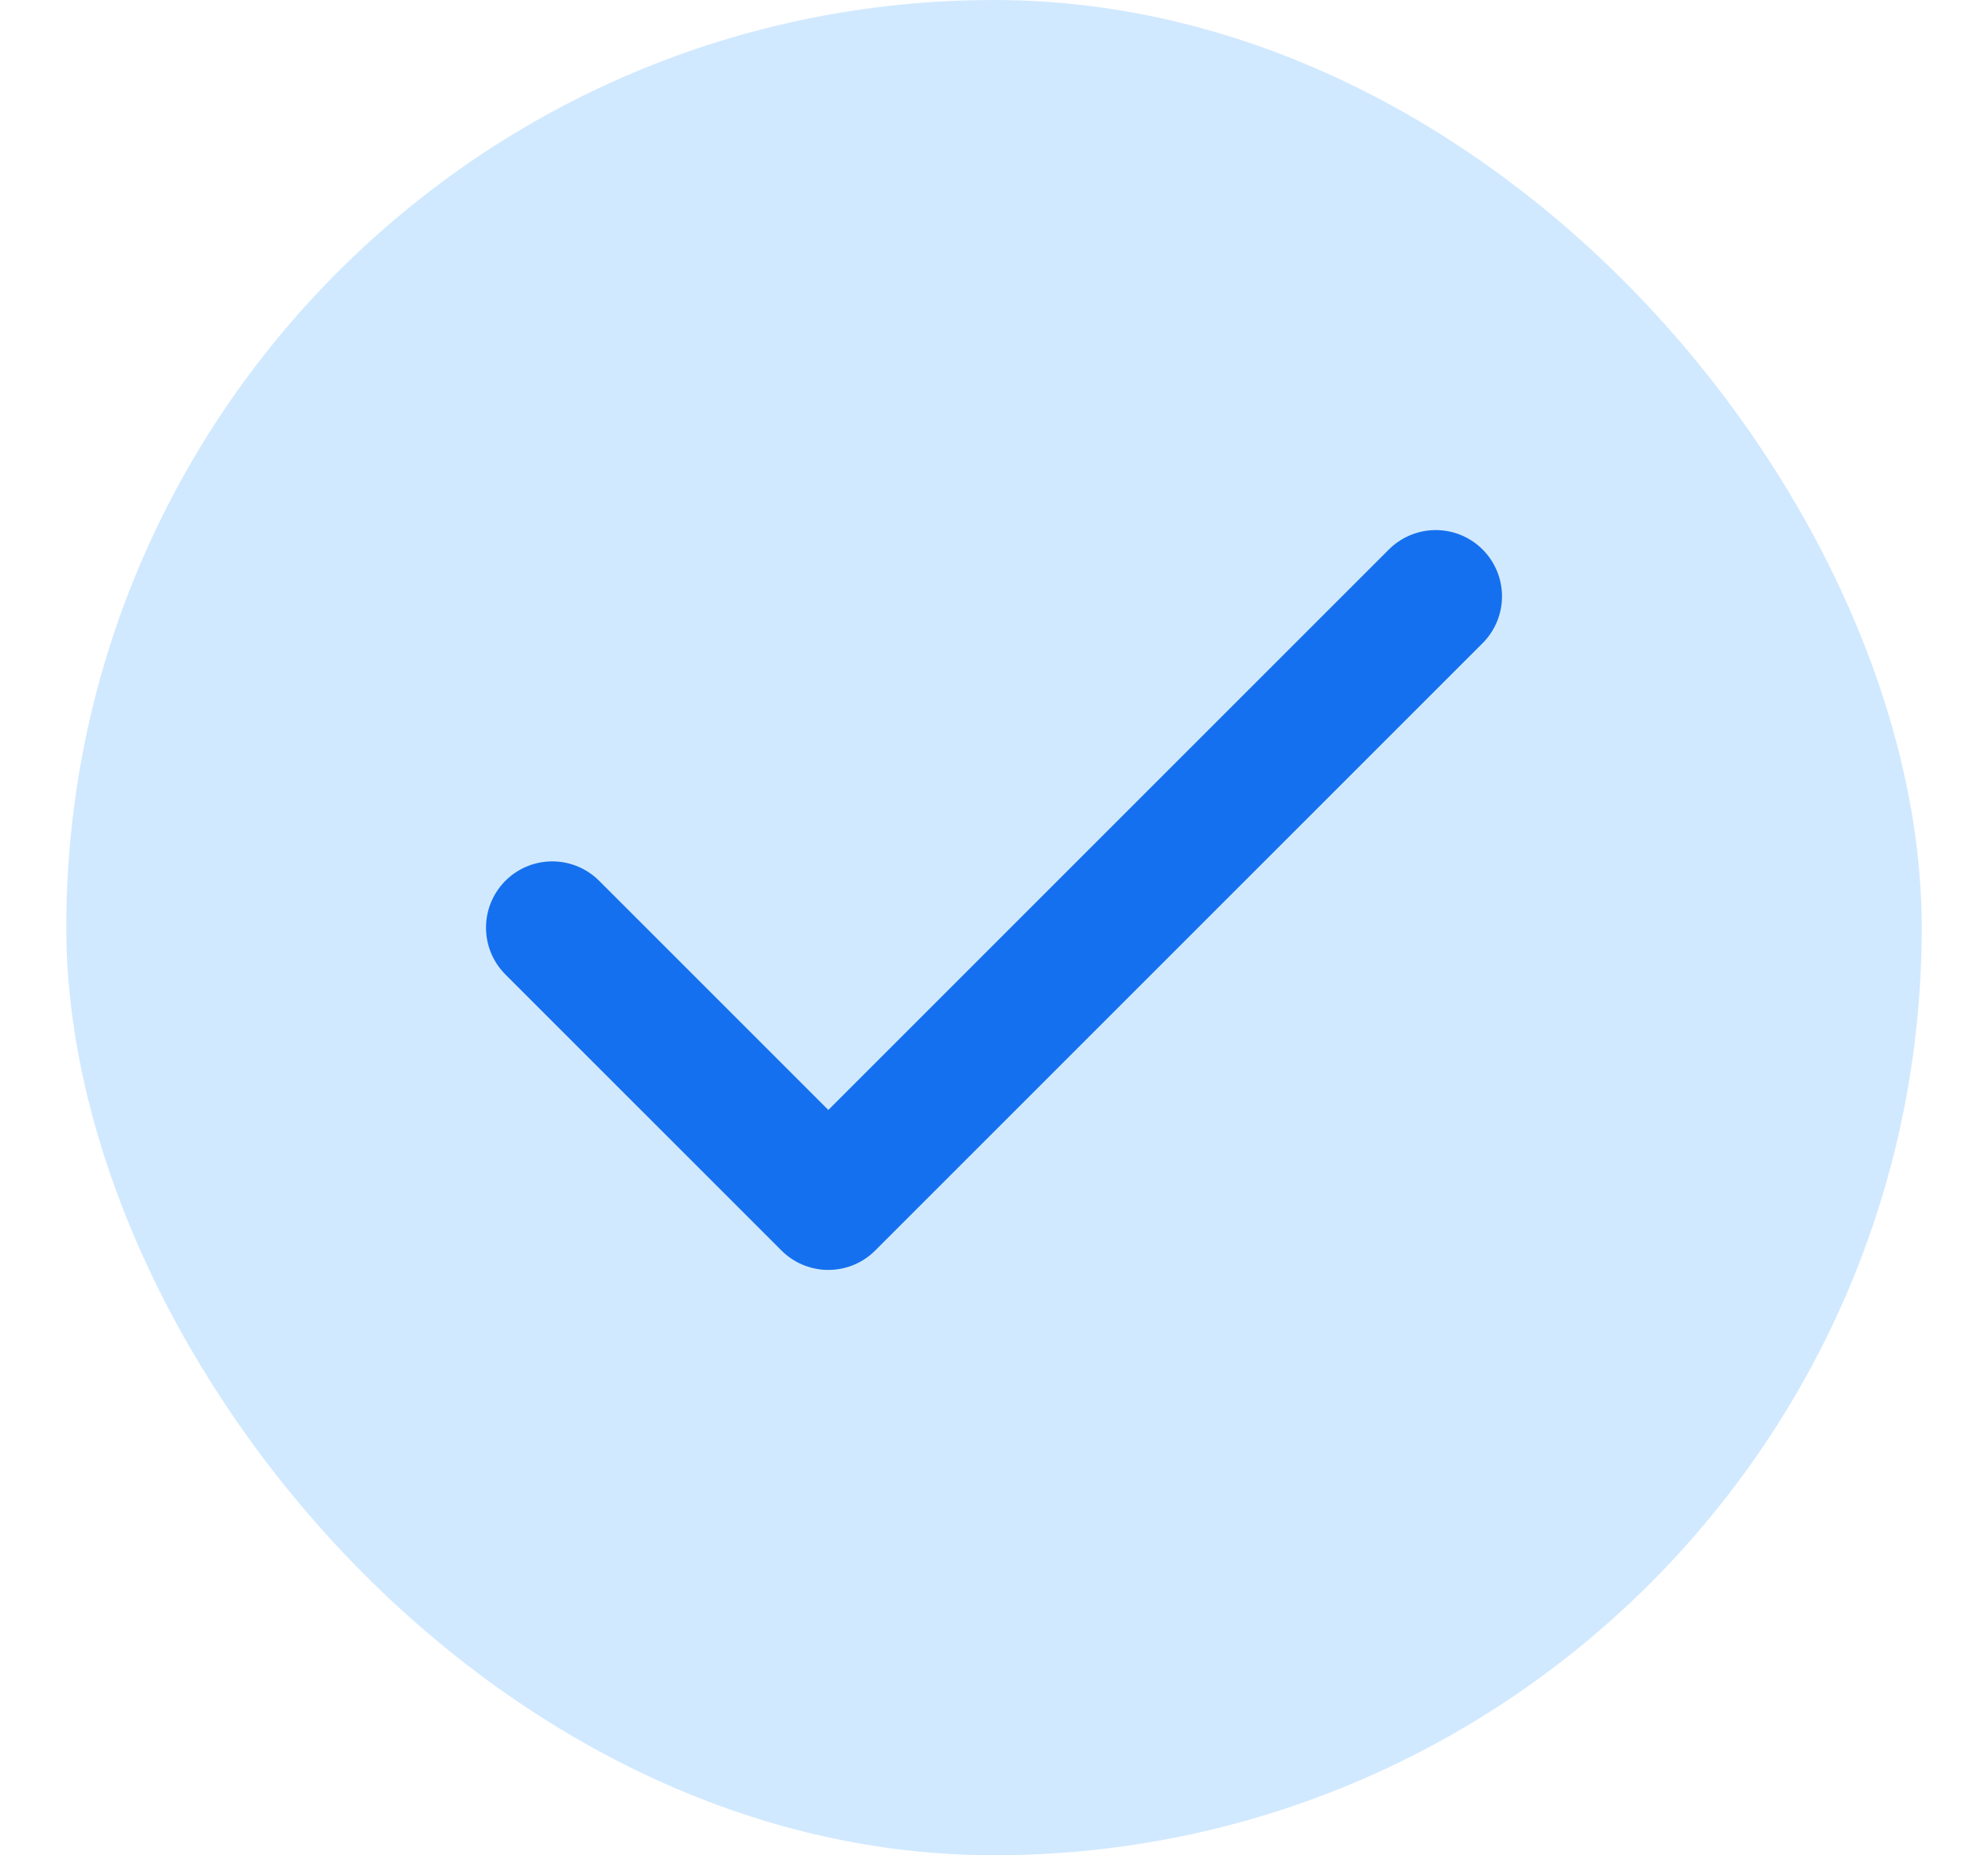 <svg xmlns="http://www.w3.org/2000/svg" width="15" height="14" fill="none"><rect width="14" height="14" x=".5" fill="#D1E9FF" rx="7"/><path stroke="#1570EF" stroke-linecap="round" stroke-linejoin="round" d="M10.833 4.5 6.25 9.083 4.167 7"/></svg>